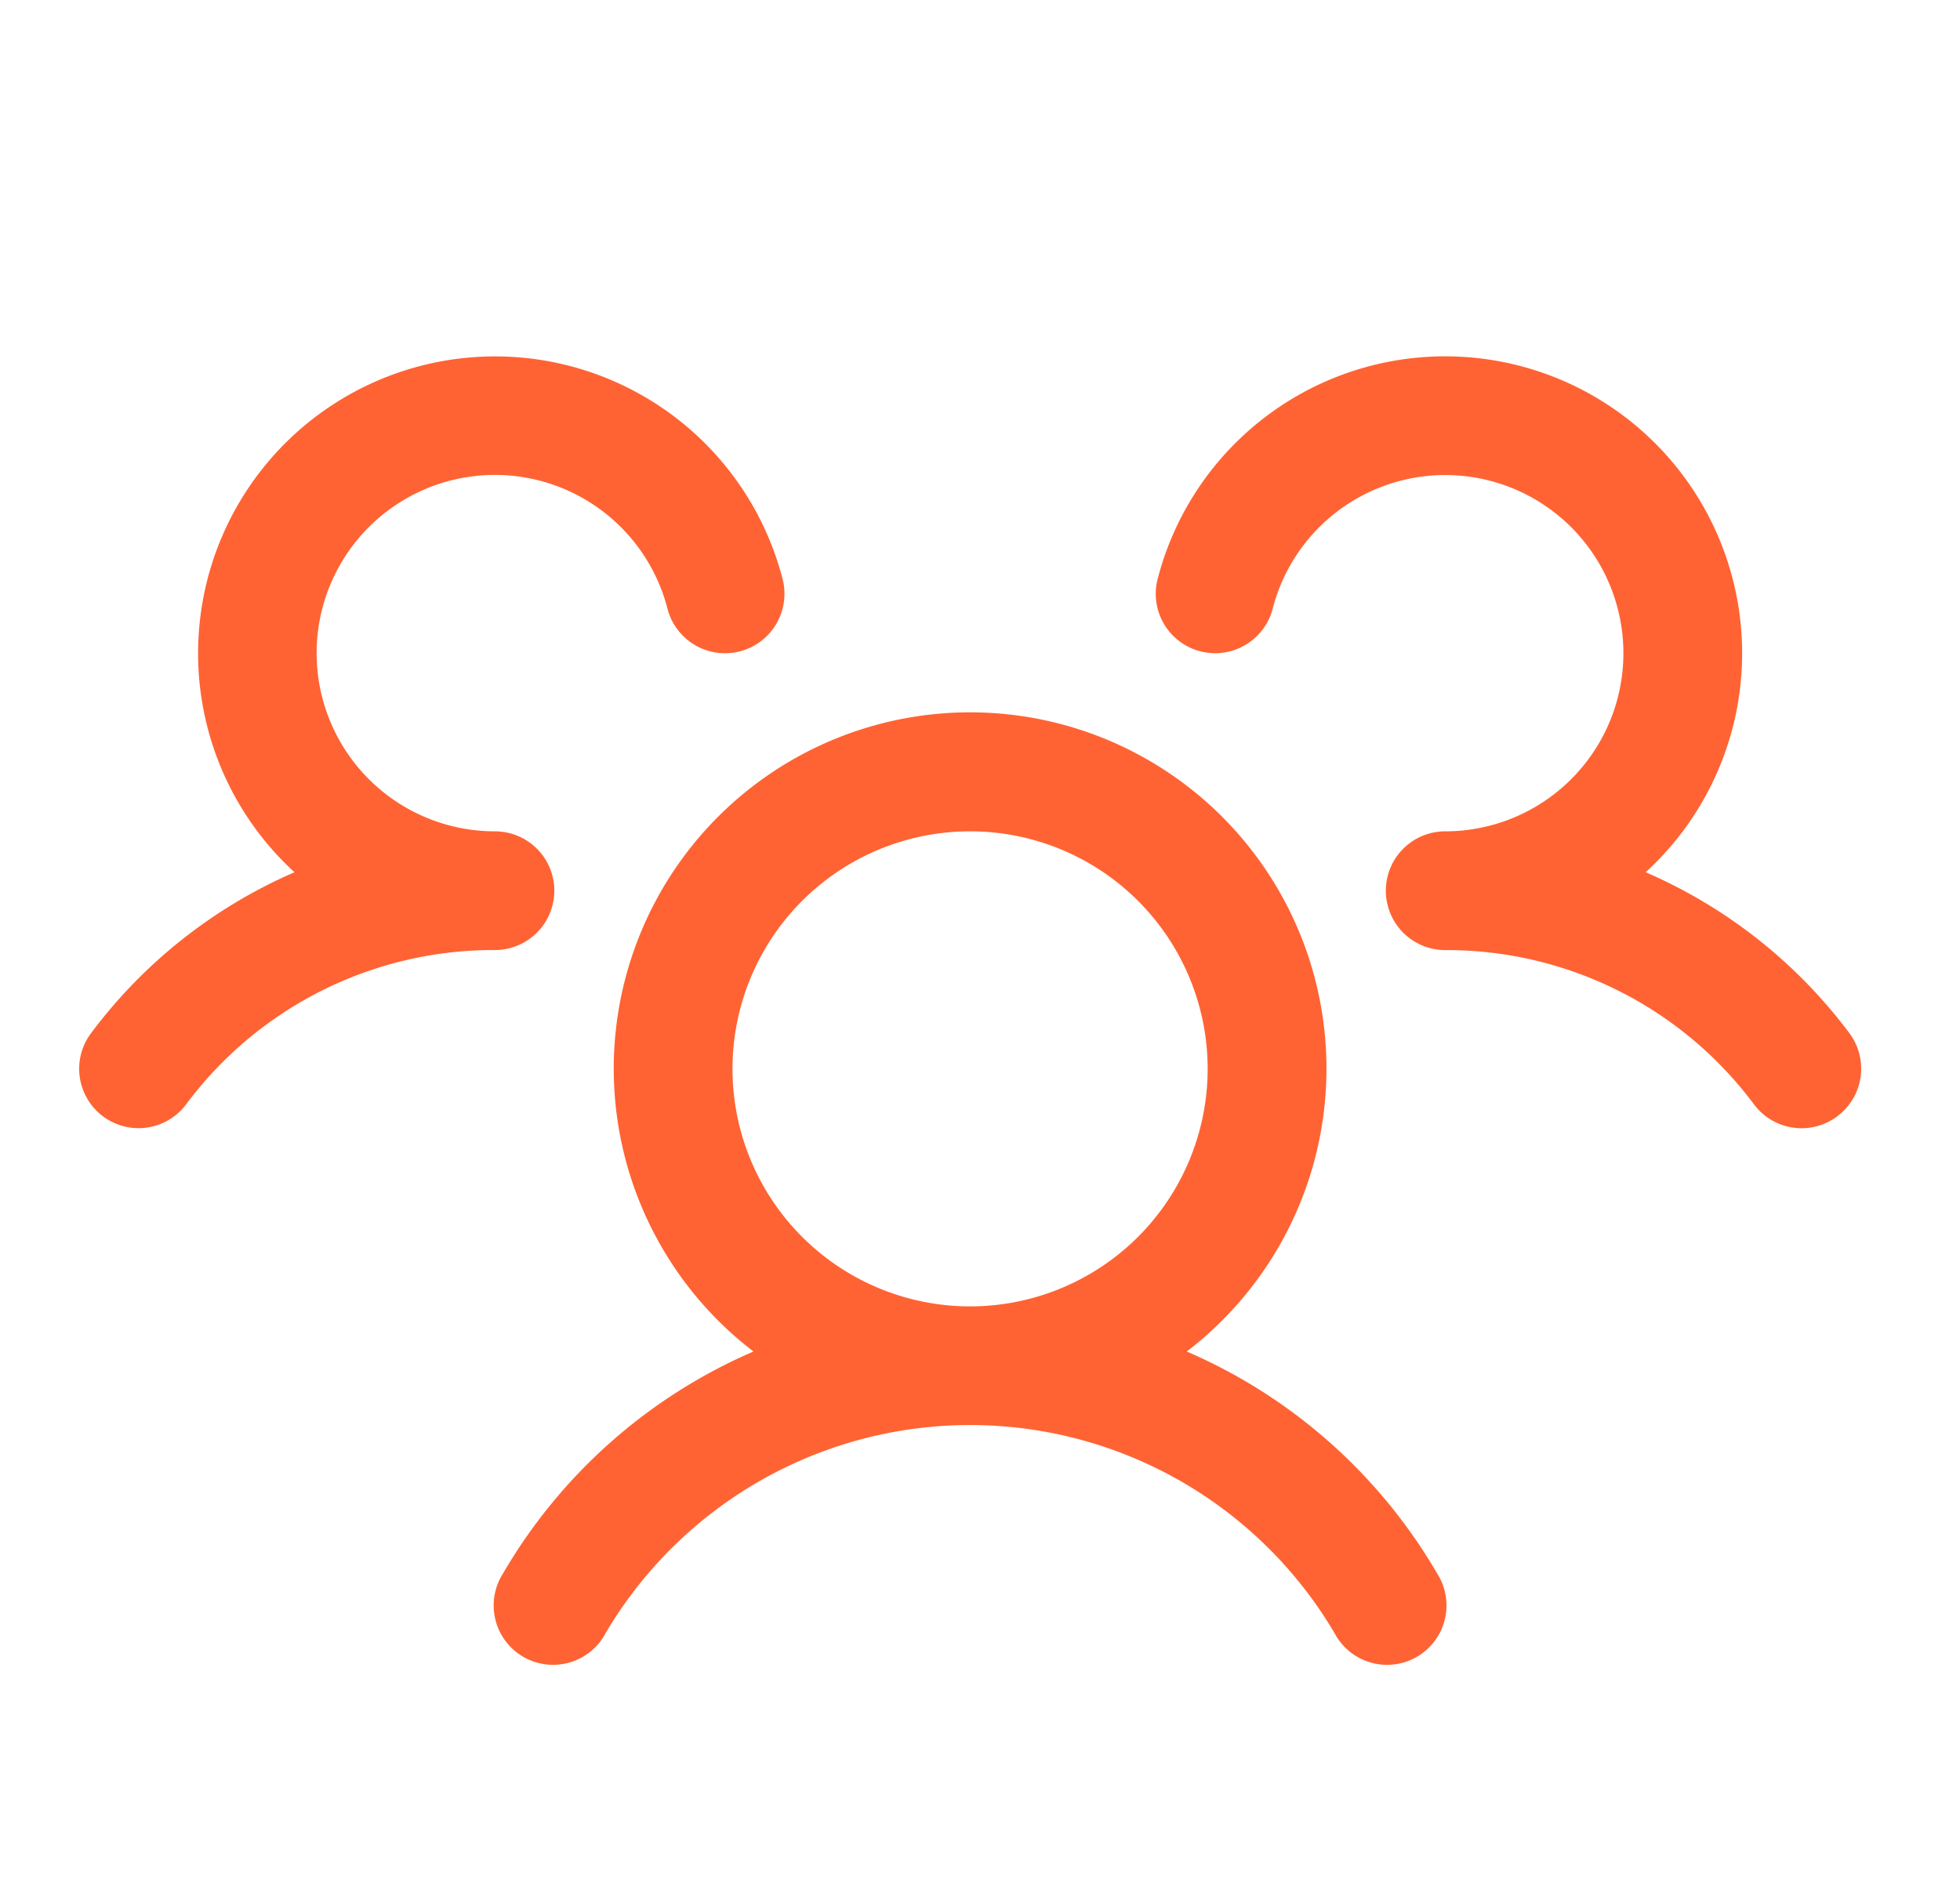 <svg xmlns="http://www.w3.org/2000/svg" width="33" height="32" fill="none"><path fill="#FF6333" d="M30.933 18.8a1 1 0 0 1-1.4-.2 6.45 6.45 0 0 0-5.2-2.6 1 1 0 0 1 0-2 3 3 0 1 0-2.905-3.75 1 1 0 1 1-1.937-.5 5 5 0 1 1 8.217 4.939 8.494 8.494 0 0 1 3.43 2.71 1 1 0 0 1-.205 1.4Zm-6.735 7.7a1 1 0 1 1-1.73 1 7.125 7.125 0 0 0-12.27 0 1 1 0 1 1-1.73-1 9.007 9.007 0 0 1 4.218-3.74 6 6 0 1 1 7.295 0 9.007 9.007 0 0 1 4.217 3.74ZM16.333 22a4 4 0 1 0 0-8 4 4 0 0 0 0 8Zm-7-7a1 1 0 0 0-1-1 3.001 3.001 0 1 1 2.905-3.75 1 1 0 1 0 1.938-.5 5 5 0 1 0-8.218 4.939 8.494 8.494 0 0 0-3.425 2.71 1 1 0 0 0 1.6 1.2 6.45 6.45 0 0 1 5.2-2.6 1 1 0 0 0 1-1Z"/></svg>